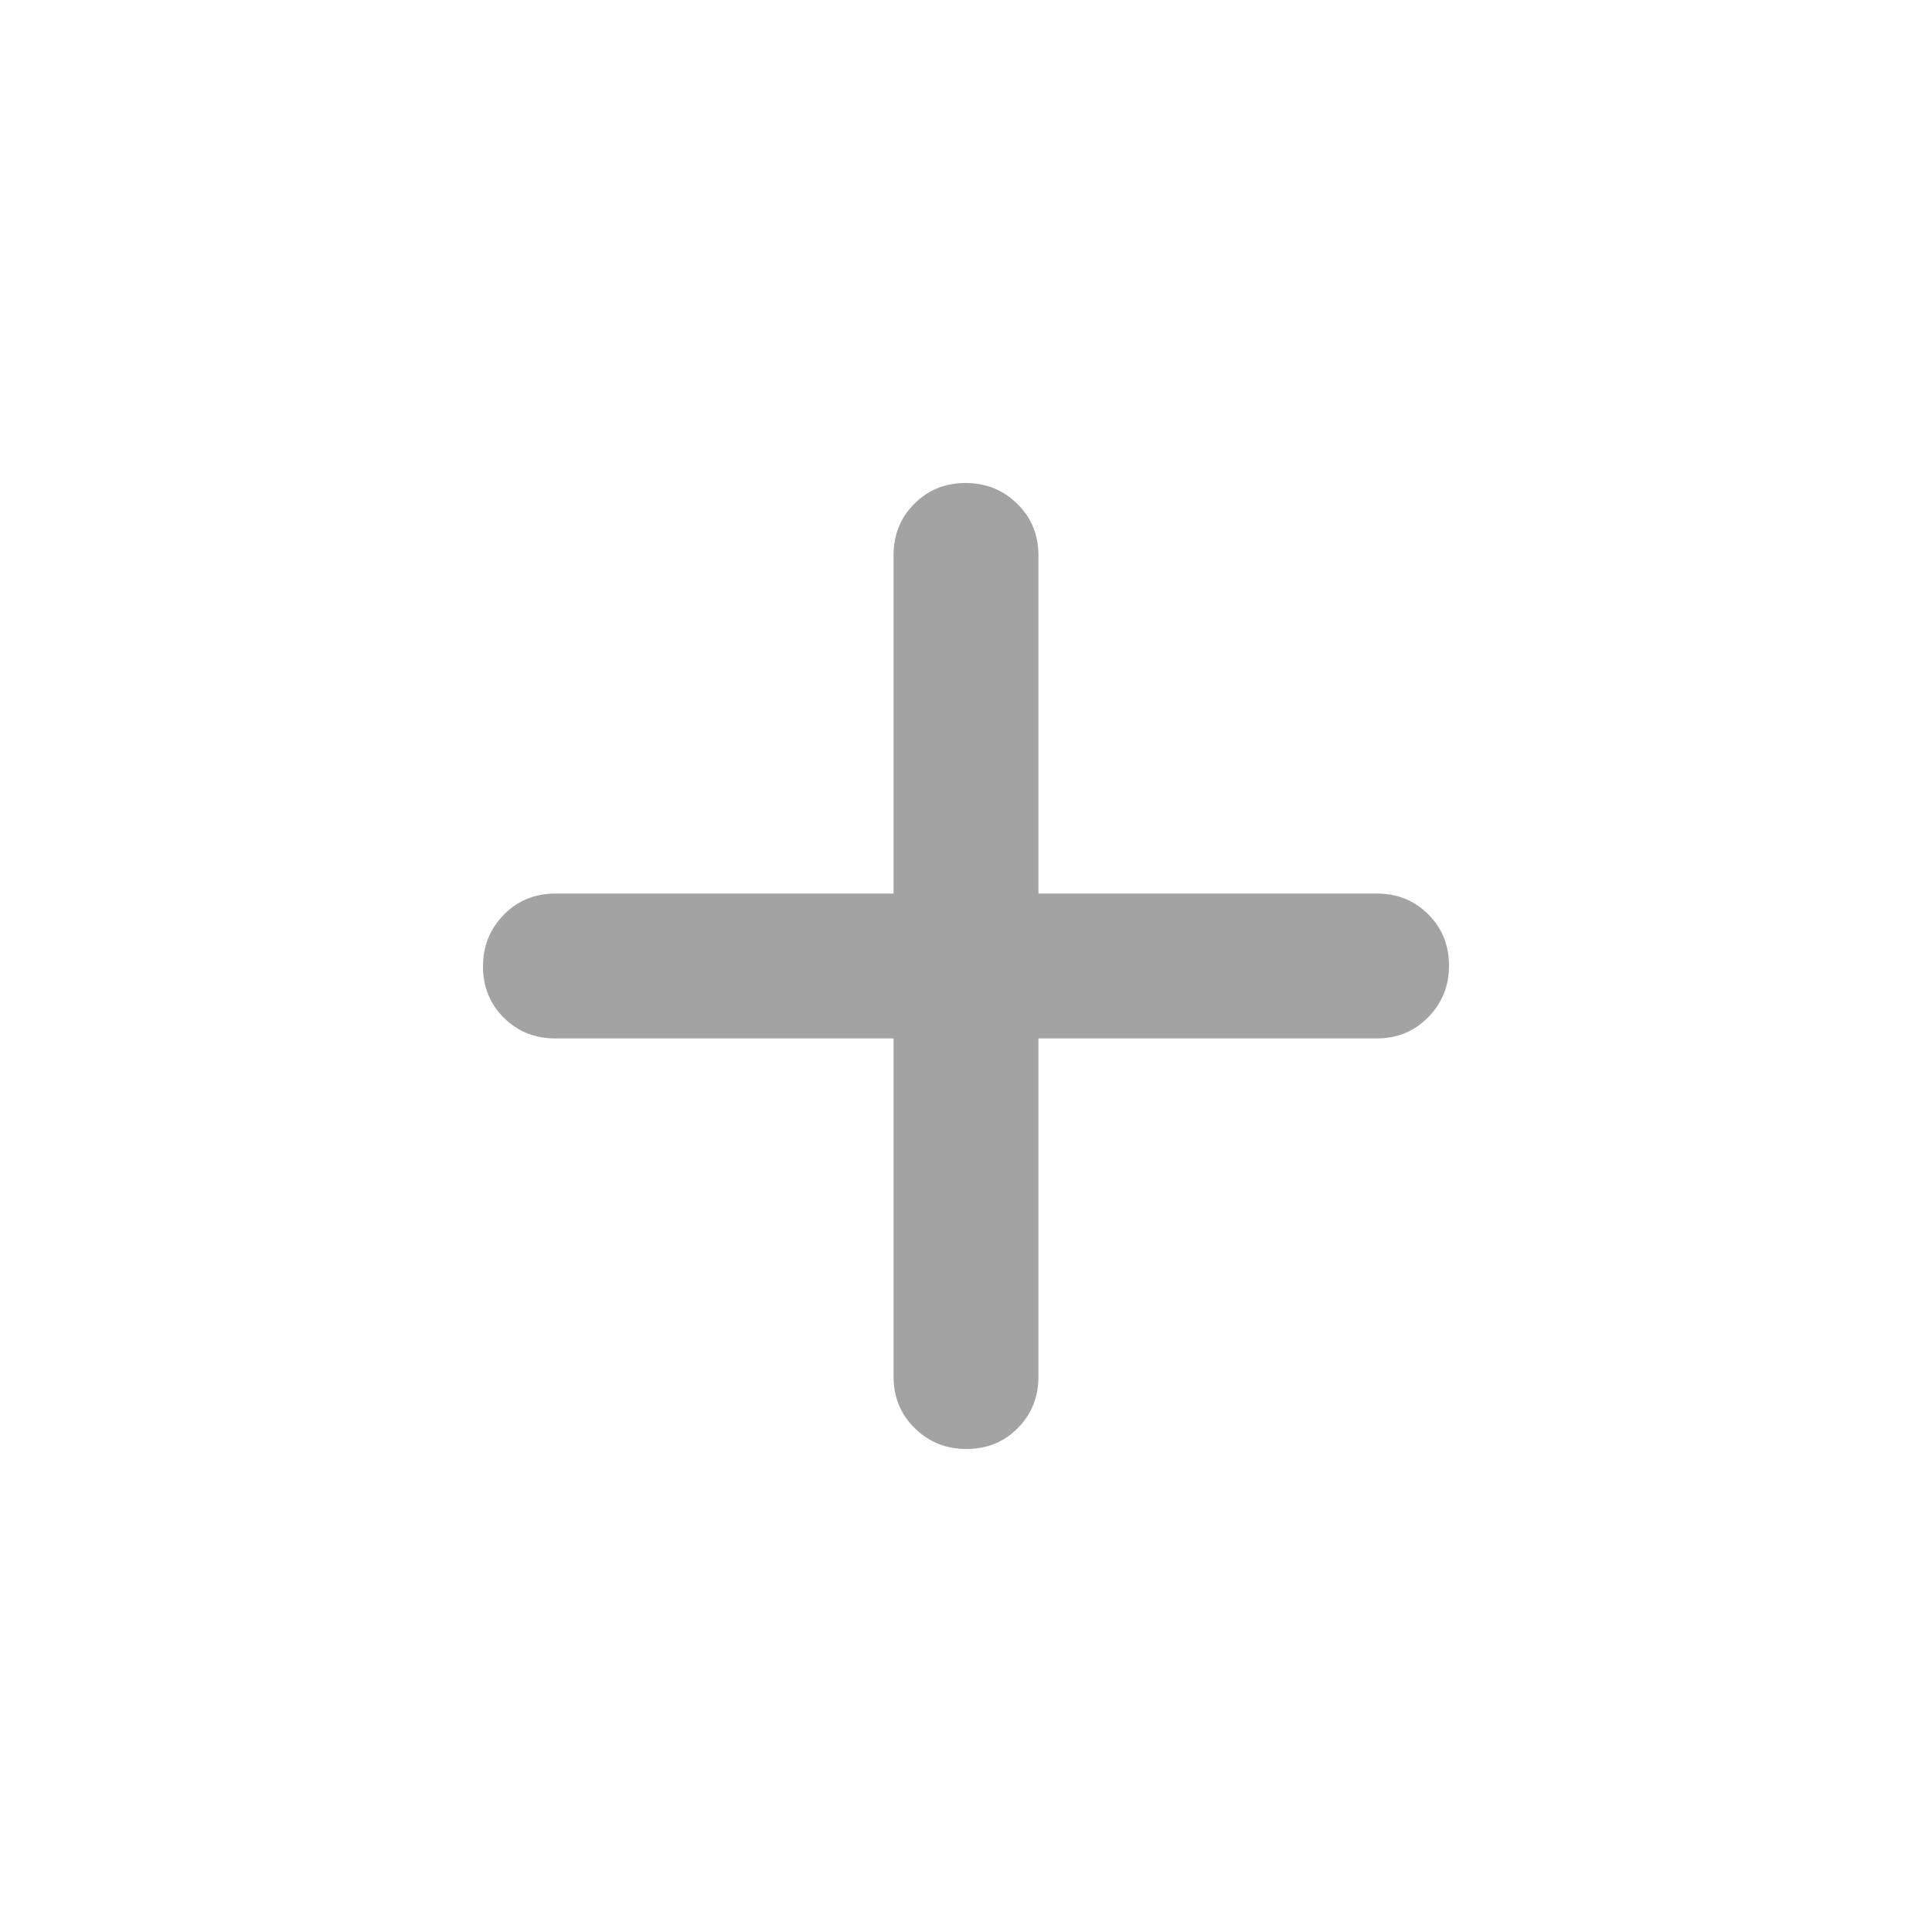 <?xml version="1.0" encoding="utf-8"?>
<svg xmlns="http://www.w3.org/2000/svg" fill="none" height="100%" overflow="visible" preserveAspectRatio="none" style="display: block;" viewBox="0 0 20 20" width="100%">
<g id="Icon/Medium/add">
<mask height="20" id="mask0_0_4730" maskUnits="userSpaceOnUse" style="mask-type:alpha" width="20" x="0" y="0">
<rect fill="#171717" height="20" id="Bounding box" width="20"/>
</mask>
<g mask="url(#mask0_0_4730)">
<path d="M9.25 10.75H5.75C5.537 10.75 5.359 10.678 5.216 10.536C5.072 10.393 5 10.216 5 10.004C5 9.793 5.072 9.615 5.216 9.469C5.359 9.323 5.537 9.25 5.75 9.25H9.25V5.75C9.25 5.537 9.321 5.359 9.464 5.216C9.607 5.072 9.784 5 9.996 5C10.207 5 10.385 5.072 10.531 5.216C10.677 5.359 10.75 5.537 10.75 5.75V9.25H14.25C14.463 9.25 14.641 9.321 14.784 9.464C14.928 9.607 15 9.784 15 9.996C15 10.207 14.928 10.385 14.784 10.531C14.641 10.677 14.463 10.75 14.25 10.75H10.75V14.25C10.75 14.463 10.678 14.641 10.536 14.784C10.393 14.928 10.216 15 10.004 15C9.793 15 9.615 14.928 9.469 14.784C9.323 14.641 9.25 14.463 9.25 14.25V10.75Z" fill="#A3A3A3" id="add"/>
</g>
</g>
</svg>